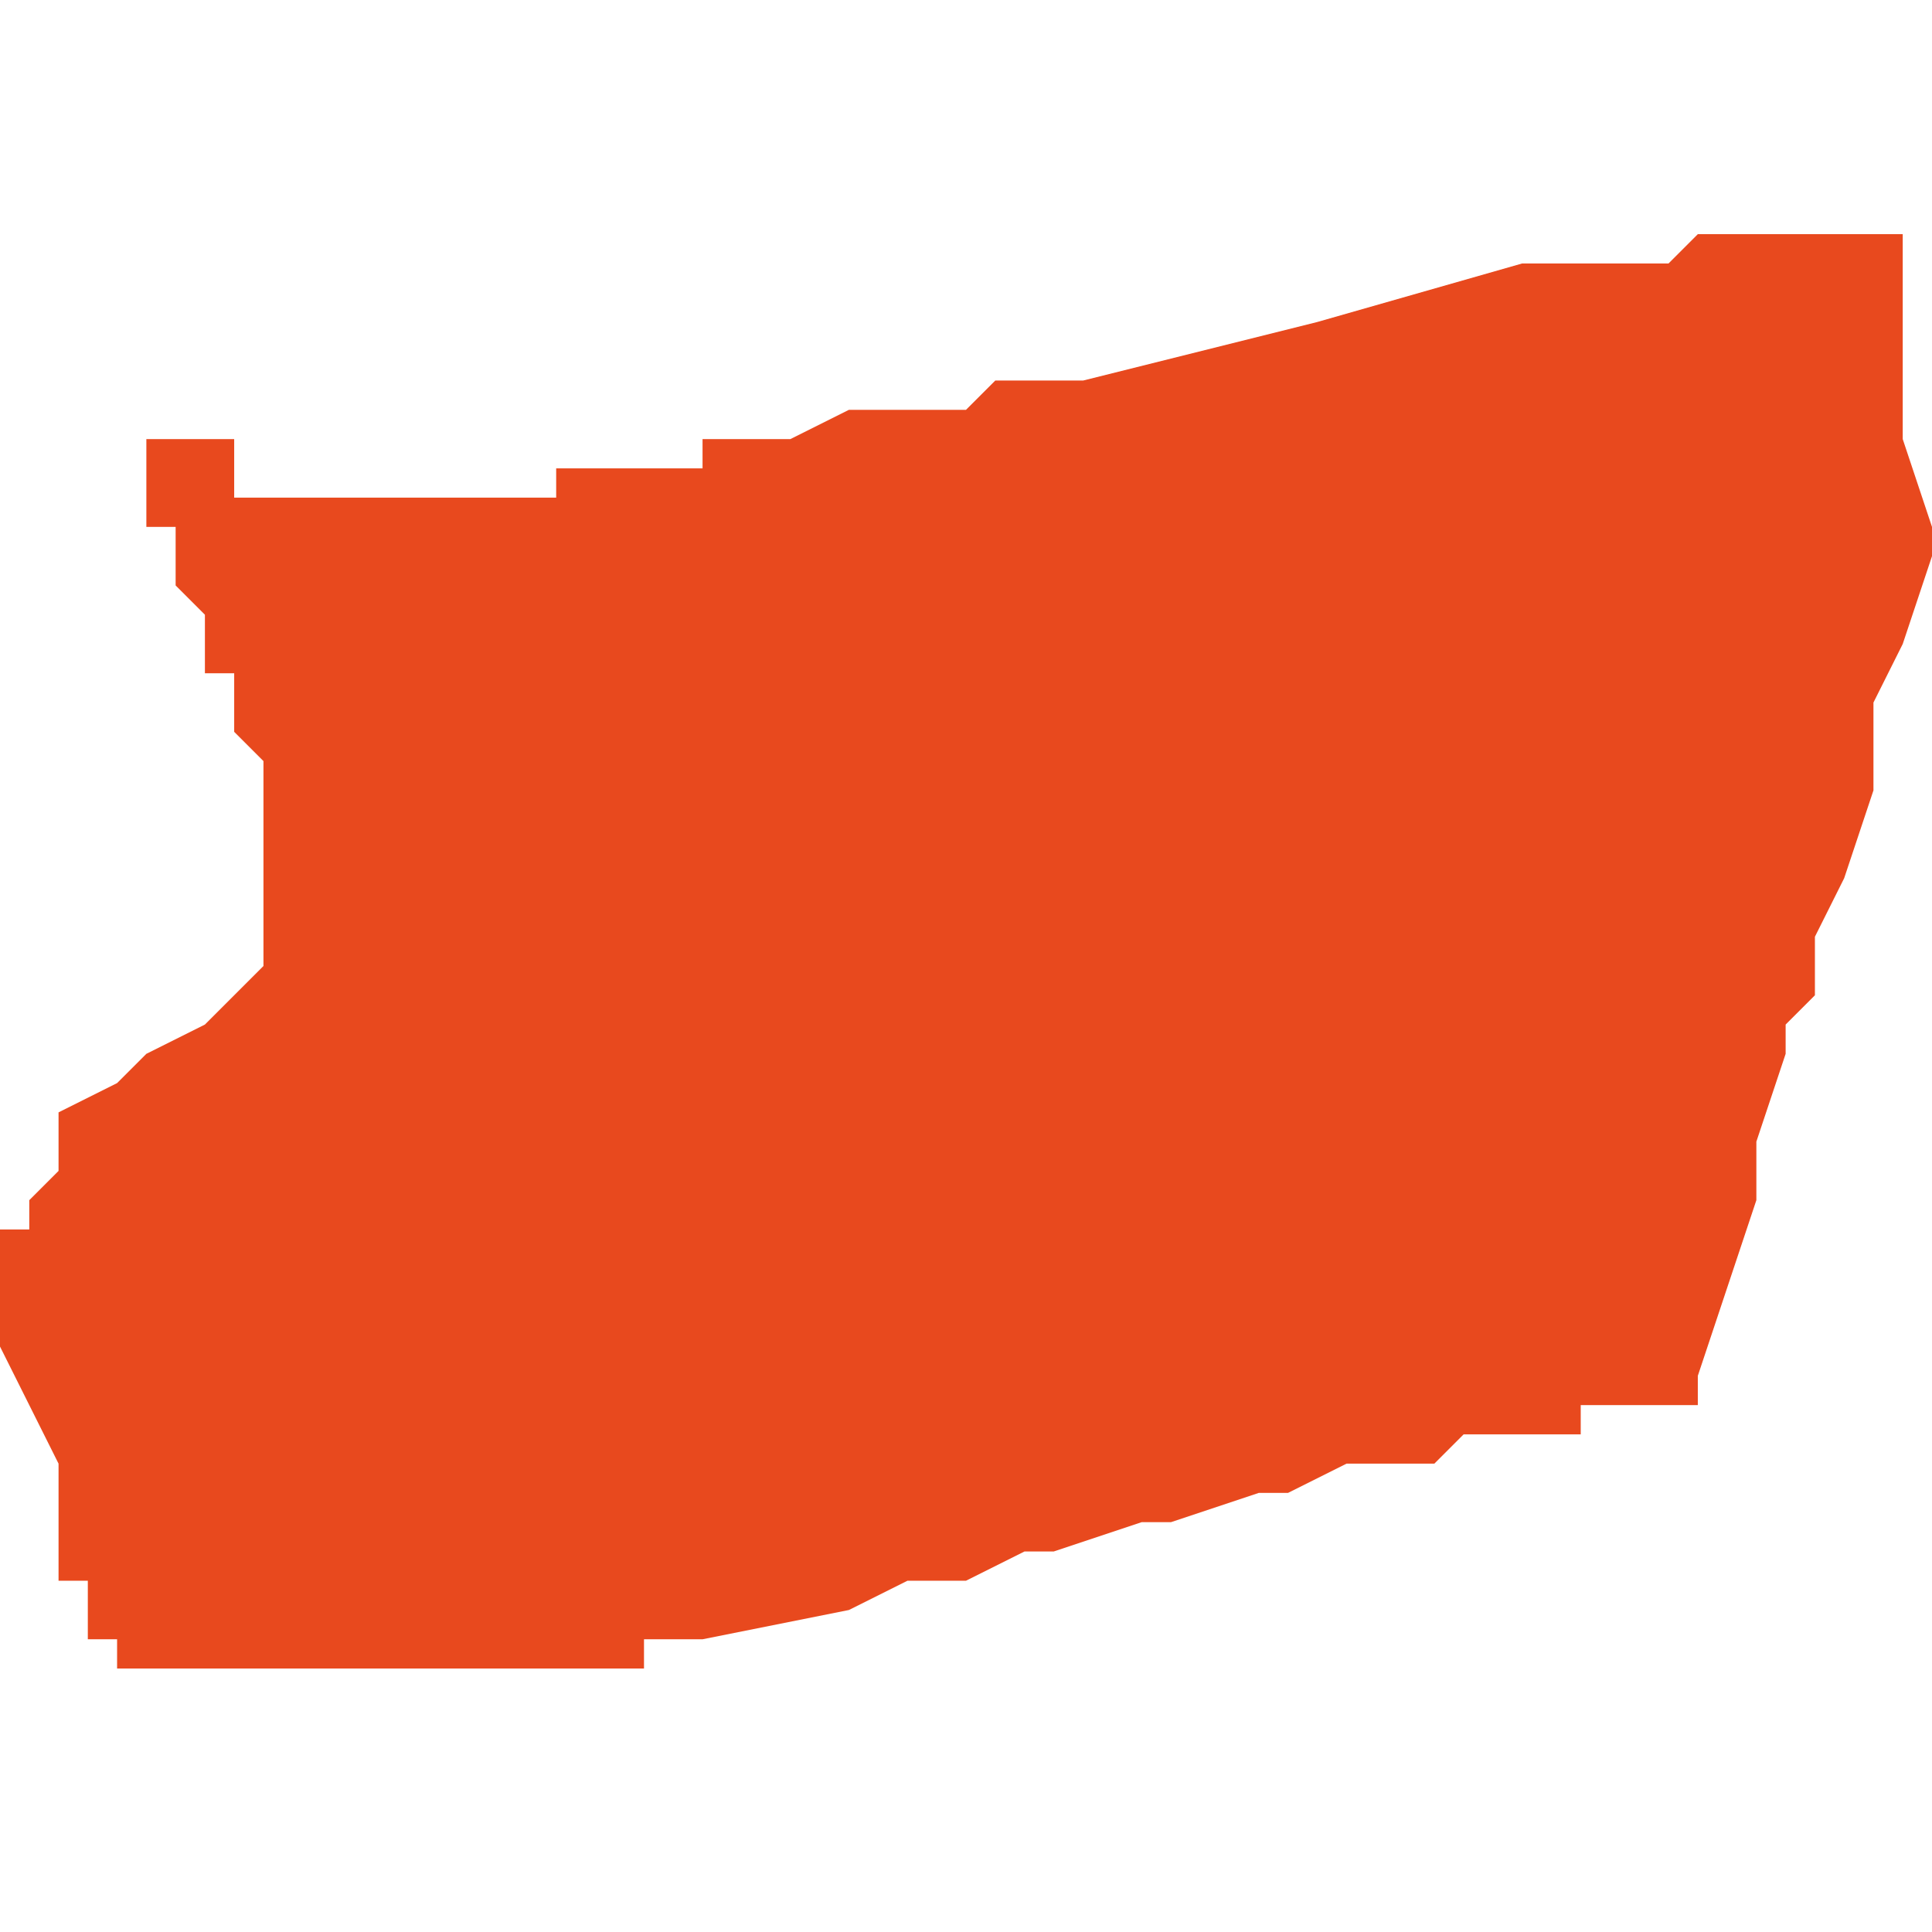 <svg xmlns="http://www.w3.org/2000/svg" xmlns:xlink="http://www.w3.org/1999/xlink" height="300" width="300" viewBox="6.149 -51.445 0.066 0.05"><path d="M 6.153 -51.396 L 6.154 -51.396 6.154 -51.396 6.155 -51.396 6.155 -51.396 6.156 -51.396 6.156 -51.396 6.156 -51.396 6.157 -51.396 6.157 -51.396 6.157 -51.396 6.158 -51.396 6.159 -51.396 6.159 -51.396 6.16 -51.396 6.16 -51.396 6.16 -51.396 6.16 -51.396 6.161 -51.396 6.161 -51.396 6.161 -51.396 6.162 -51.396 6.162 -51.396 6.163 -51.396 6.163 -51.396 6.163 -51.396 6.164 -51.396 6.164 -51.396 6.164 -51.396 6.164 -51.396 6.165 -51.396 6.165 -51.396 6.165 -51.396 6.165 -51.396 6.165 -51.396 6.165 -51.396 6.166 -51.396 6.167 -51.396 6.168 -51.396 6.168 -51.396 6.168 -51.396 6.169 -51.396 6.17 -51.396 6.17 -51.396 6.17 -51.396 6.171 -51.396 6.171 -51.397 6.171 -51.397 6.172 -51.397 6.173 -51.397 6.178 -51.398 6.18 -51.399 6.18 -51.399 6.182 -51.399 6.184 -51.4 6.184 -51.4 6.185 -51.4 6.188 -51.401 6.189 -51.401 6.189 -51.401 6.192 -51.402 6.192 -51.402 6.193 -51.402 6.195 -51.403 6.195 -51.403 6.195 -51.403 6.196 -51.403 6.198 -51.403 6.199 -51.404 6.2 -51.404 6.201 -51.404 6.202 -51.404 6.203 -51.404 6.203 -51.405 6.203 -51.405 6.206 -51.405 6.206 -51.405 6.206 -51.405 6.207 -51.405 6.207 -51.405 6.207 -51.405 6.207 -51.405 6.207 -51.406 6.208 -51.409 6.209 -51.412 6.209 -51.414 6.21 -51.417 6.21 -51.418 6.21 -51.418 6.211 -51.419 6.211 -51.421 6.212 -51.423 6.213 -51.426 6.213 -51.427 6.213 -51.429 6.214 -51.431 6.215 -51.434 6.215 -51.434 6.215 -51.434 6.215 -51.435 6.214 -51.438 6.214 -51.441 6.214 -51.444 6.214 -51.445 6.211 -51.445 6.209 -51.445 6.209 -51.445 6.208 -51.445 6.207 -51.445 6.207 -51.445 6.206 -51.444 6.205 -51.444 6.203 -51.444 6.202 -51.444 6.201 -51.444 6.194 -51.442 6.19 -51.441 6.186 -51.44 6.185 -51.44 6.183 -51.44 6.182 -51.439 6.18 -51.439 6.18 -51.439 6.178 -51.439 6.176 -51.438 6.176 -51.438 6.174 -51.438 6.174 -51.438 6.173 -51.438 6.173 -51.437 6.172 -51.437 6.172 -51.437 6.172 -51.437 6.171 -51.437 6.171 -51.437 6.171 -51.437 6.171 -51.437 6.171 -51.437 6.171 -51.437 6.171 -51.437 6.171 -51.437 6.17 -51.437 6.17 -51.437 6.169 -51.437 6.169 -51.437 6.169 -51.437 6.168 -51.437 6.168 -51.437 6.168 -51.437 6.168 -51.437 6.168 -51.436 6.168 -51.436 6.165 -51.436 6.165 -51.436 6.165 -51.436 6.165 -51.436 6.165 -51.436 6.165 -51.436 6.165 -51.436 6.165 -51.436 6.164 -51.436 6.164 -51.436 6.163 -51.436 6.162 -51.436 6.161 -51.436 6.161 -51.436 6.157 -51.436 6.157 -51.436 6.157 -51.437 6.157 -51.437 6.157 -51.437 6.157 -51.438 6.157 -51.438 6.157 -51.438 6.155 -51.438 6.154 -51.438 6.154 -51.438 6.154 -51.437 6.154 -51.437 6.154 -51.437 6.154 -51.437 6.154 -51.436 6.154 -51.436 6.154 -51.436 6.154 -51.436 6.154 -51.436 6.154 -51.435 6.155 -51.435 6.155 -51.434 6.155 -51.433 6.156 -51.432 6.156 -51.431 6.156 -51.431 6.156 -51.431 6.156 -51.43 6.157 -51.43 6.157 -51.429 6.157 -51.429 6.157 -51.429 6.157 -51.428 6.157 -51.428 6.158 -51.427 6.158 -51.427 6.158 -51.427 6.158 -51.427 6.158 -51.426 6.158 -51.426 6.158 -51.426 6.158 -51.426 6.158 -51.425 6.158 -51.425 6.158 -51.423 6.158 -51.421 6.158 -51.42 6.157 -51.419 6.156 -51.418 6.154 -51.417 6.153 -51.416 6.151 -51.415 6.151 -51.413 6.15 -51.412 6.15 -51.412 6.15 -51.411 6.149 -51.411 6.149 -51.41 6.149 -51.409 6.149 -51.408 6.149 -51.407 6.149 -51.407 6.149 -51.407 6.15 -51.405 6.151 -51.403 6.151 -51.402 6.151 -51.401 6.151 -51.4 6.151 -51.399 6.152 -51.399 6.152 -51.398 6.152 -51.398 6.152 -51.398 6.152 -51.398 6.152 -51.397 6.153 -51.397 Z" fill="#e8491e" /></svg>